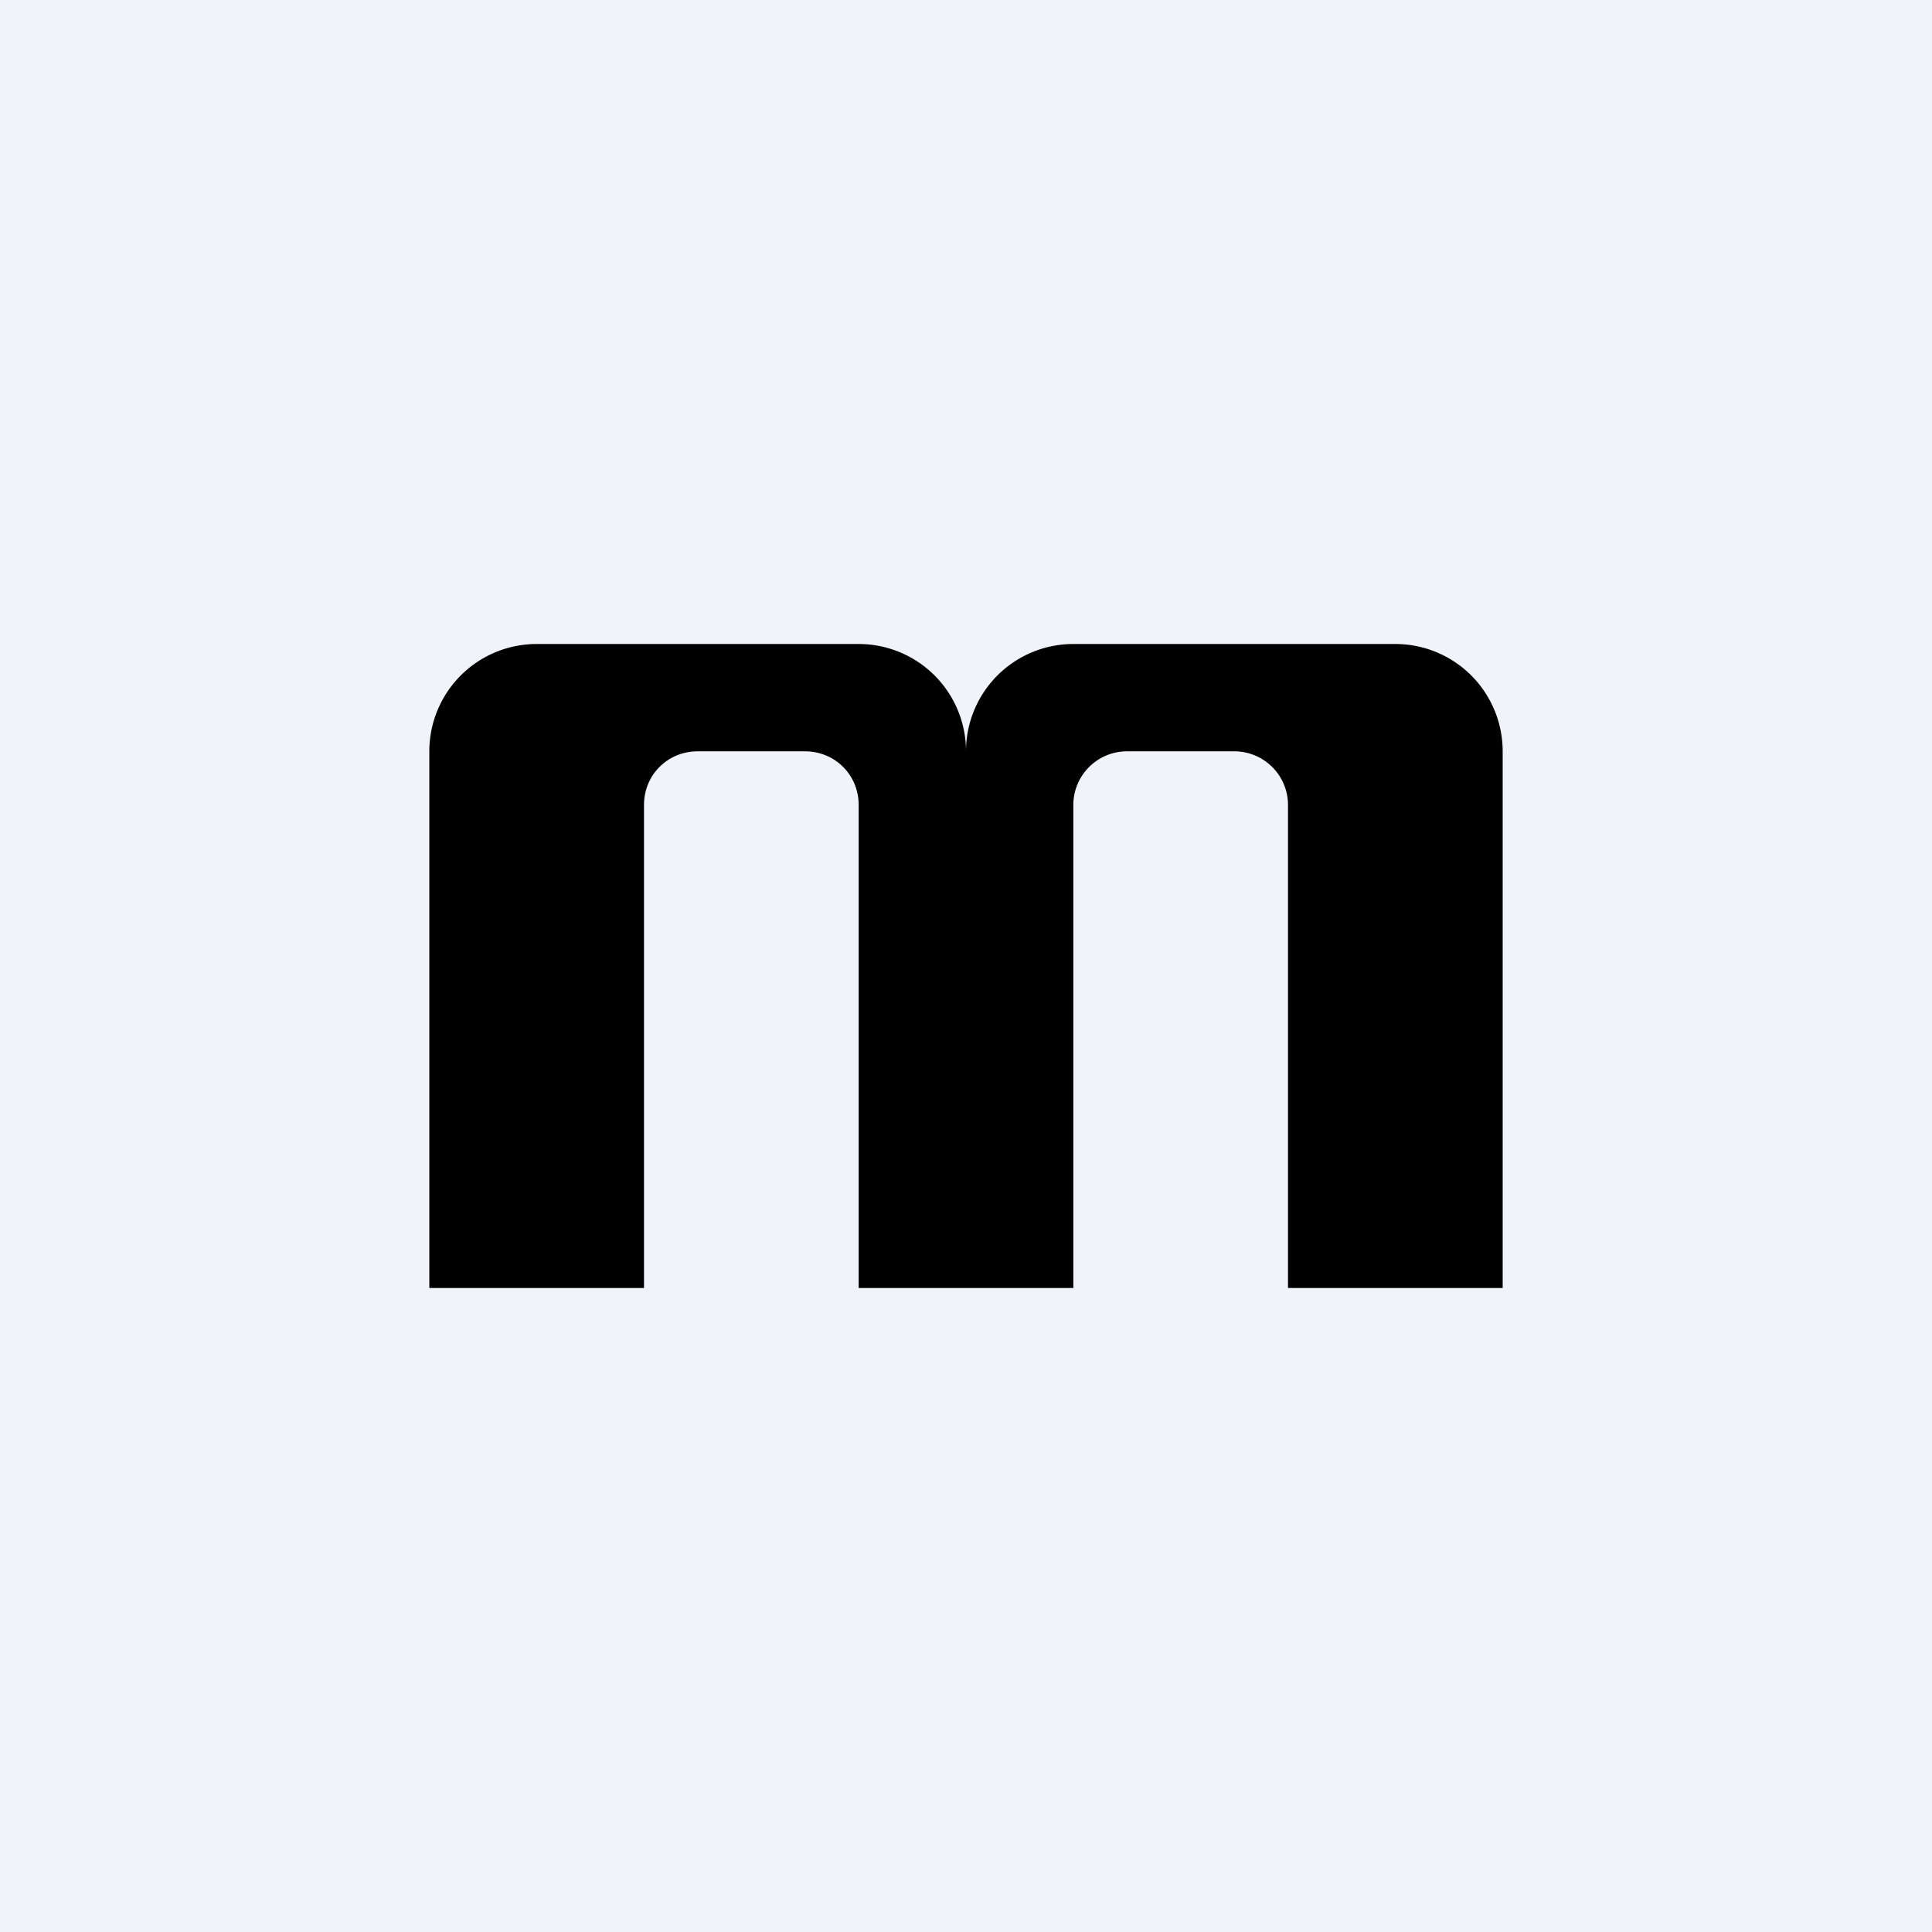 <!-- by TradingView --><svg xmlns="http://www.w3.org/2000/svg" width="18" height="18"><path fill="#F0F3FA" d="M0 0h18v18H0z"/><path d="M5 6a1 1 0 00-1 1v5h2V7.5c0-.28.22-.5.5-.5h1c.28 0 .5.22.5.5V12h1V7a1 1 0 00-1-1H5zm8 0a1 1 0 011 1v5h-2V7.5a.5.5 0 00-.5-.5h-1a.5.5 0 00-.5.5V12H9V7a1 1 0 011-1h3z"/></svg>